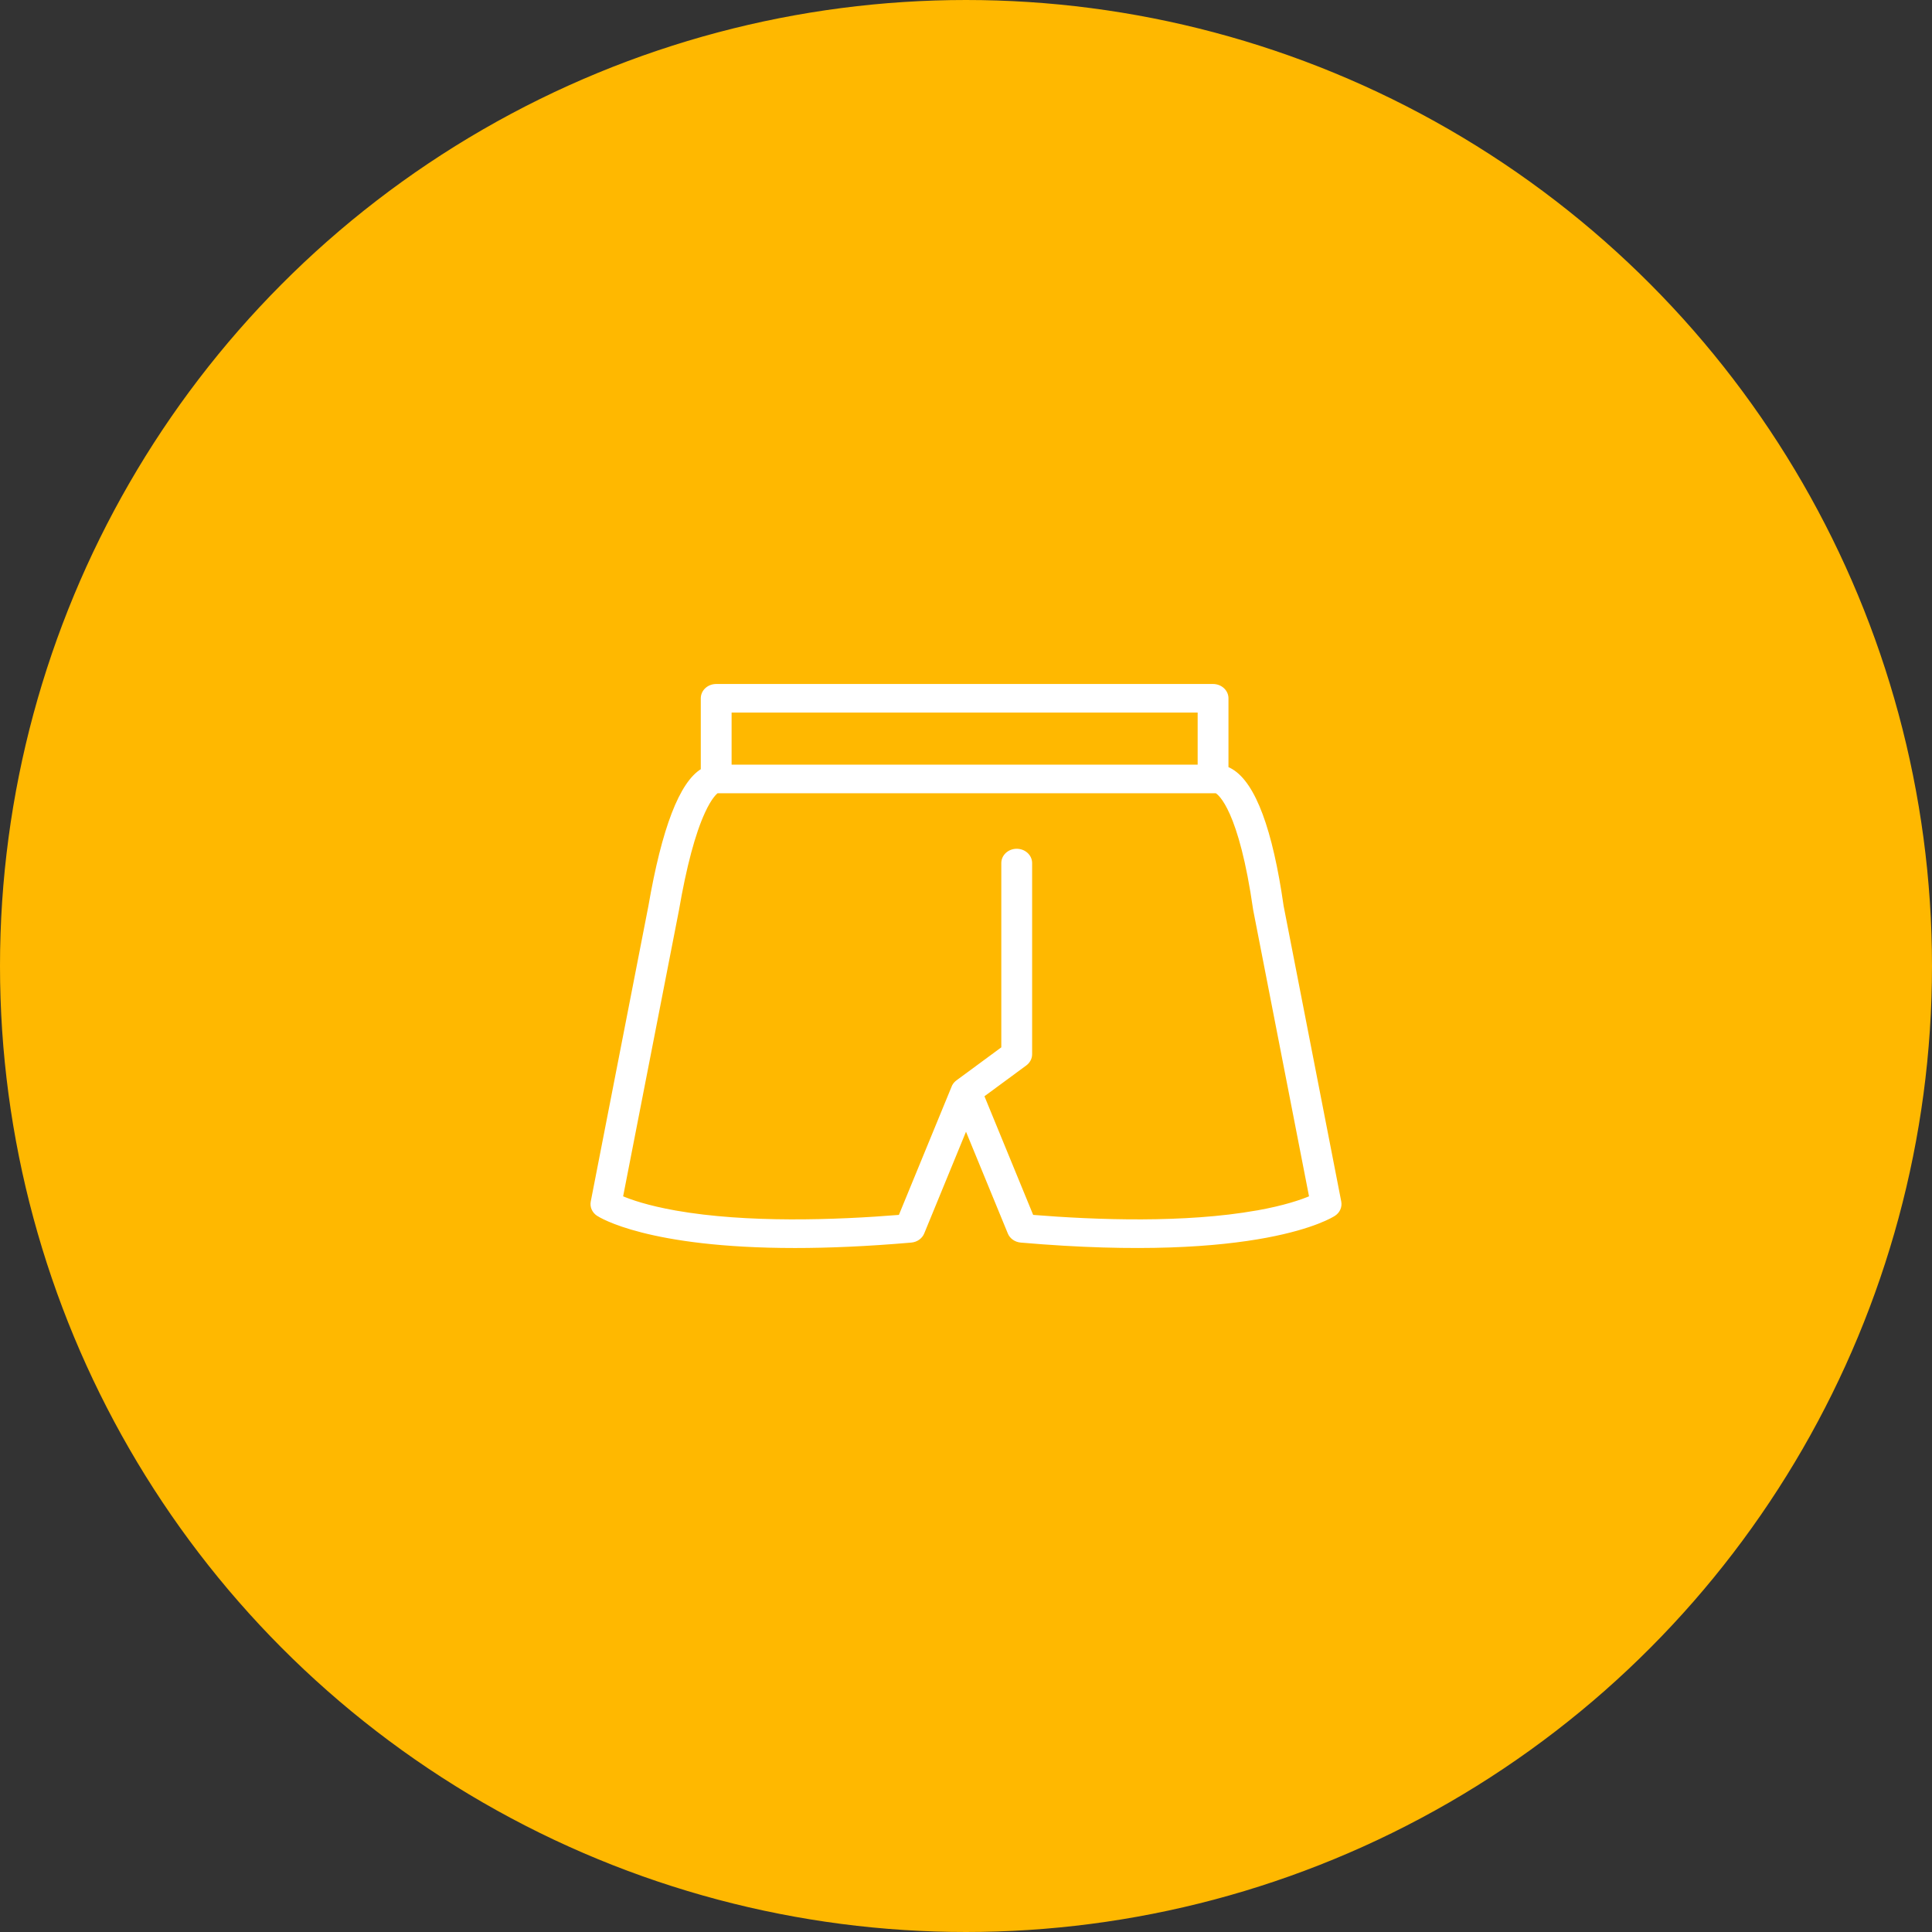 <svg width="62" height="62" viewBox="0 0 62 62" fill="none" xmlns="http://www.w3.org/2000/svg">
<rect x="0" y="0" width="62" height="62" fill="#333333" stroke="none"/>
<circle cx="31" cy="31" r="30.5" fill="#FFB800" stroke="#FFB800"/>
<path d="M42.993 38.567L41.144 29.083C40.793 26.63 40.248 25.164 39.524 24.727C39.471 24.695 39.421 24.67 39.373 24.651V22.409C39.373 22.183 39.173 22 38.928 22H22.984C22.738 22 22.539 22.183 22.539 22.409V24.712L22.538 24.713C21.851 25.124 21.287 26.593 20.858 29.078L19.007 38.568C18.977 38.723 19.046 38.88 19.184 38.972C19.26 39.022 20.794 40 25.511 40C26.583 40 27.819 39.949 29.239 39.826C29.408 39.812 29.553 39.71 29.613 39.564L31 36.187L32.388 39.564C32.447 39.71 32.593 39.812 32.761 39.826C40.434 40.492 42.723 39.034 42.817 38.972C42.955 38.88 43.023 38.723 42.993 38.568L42.993 38.567ZM23.428 22.817H38.484V24.589H23.428V22.817ZM40.326 38.896C38.035 39.302 35.194 39.203 33.121 39.035L31.531 35.163L32.905 34.151C33.01 34.073 33.072 33.956 33.072 33.832V27.696C33.072 27.471 32.873 27.288 32.627 27.288C32.382 27.288 32.183 27.471 32.183 27.696V33.636L30.731 34.705C30.674 34.745 30.629 34.797 30.599 34.855C30.597 34.86 30.595 34.864 30.593 34.869V34.87C30.59 34.876 30.588 34.882 30.585 34.888L28.881 39.035C26.809 39.203 23.968 39.302 21.677 38.897C20.77 38.736 20.22 38.542 19.94 38.422L21.736 29.218C21.736 29.215 21.737 29.212 21.738 29.209C21.98 27.803 22.262 26.742 22.579 26.055C22.792 25.593 22.956 25.446 23.011 25.407H39.019C39.024 25.407 39.028 25.407 39.032 25.407C39.142 25.469 39.806 25.975 40.266 29.199C40.267 29.205 40.269 29.211 40.27 29.218L42.065 38.422C41.783 38.542 41.234 38.736 40.328 38.897L40.326 38.896Z" fill="white" stroke="white" stroke-width="0.1"/>
</svg>
